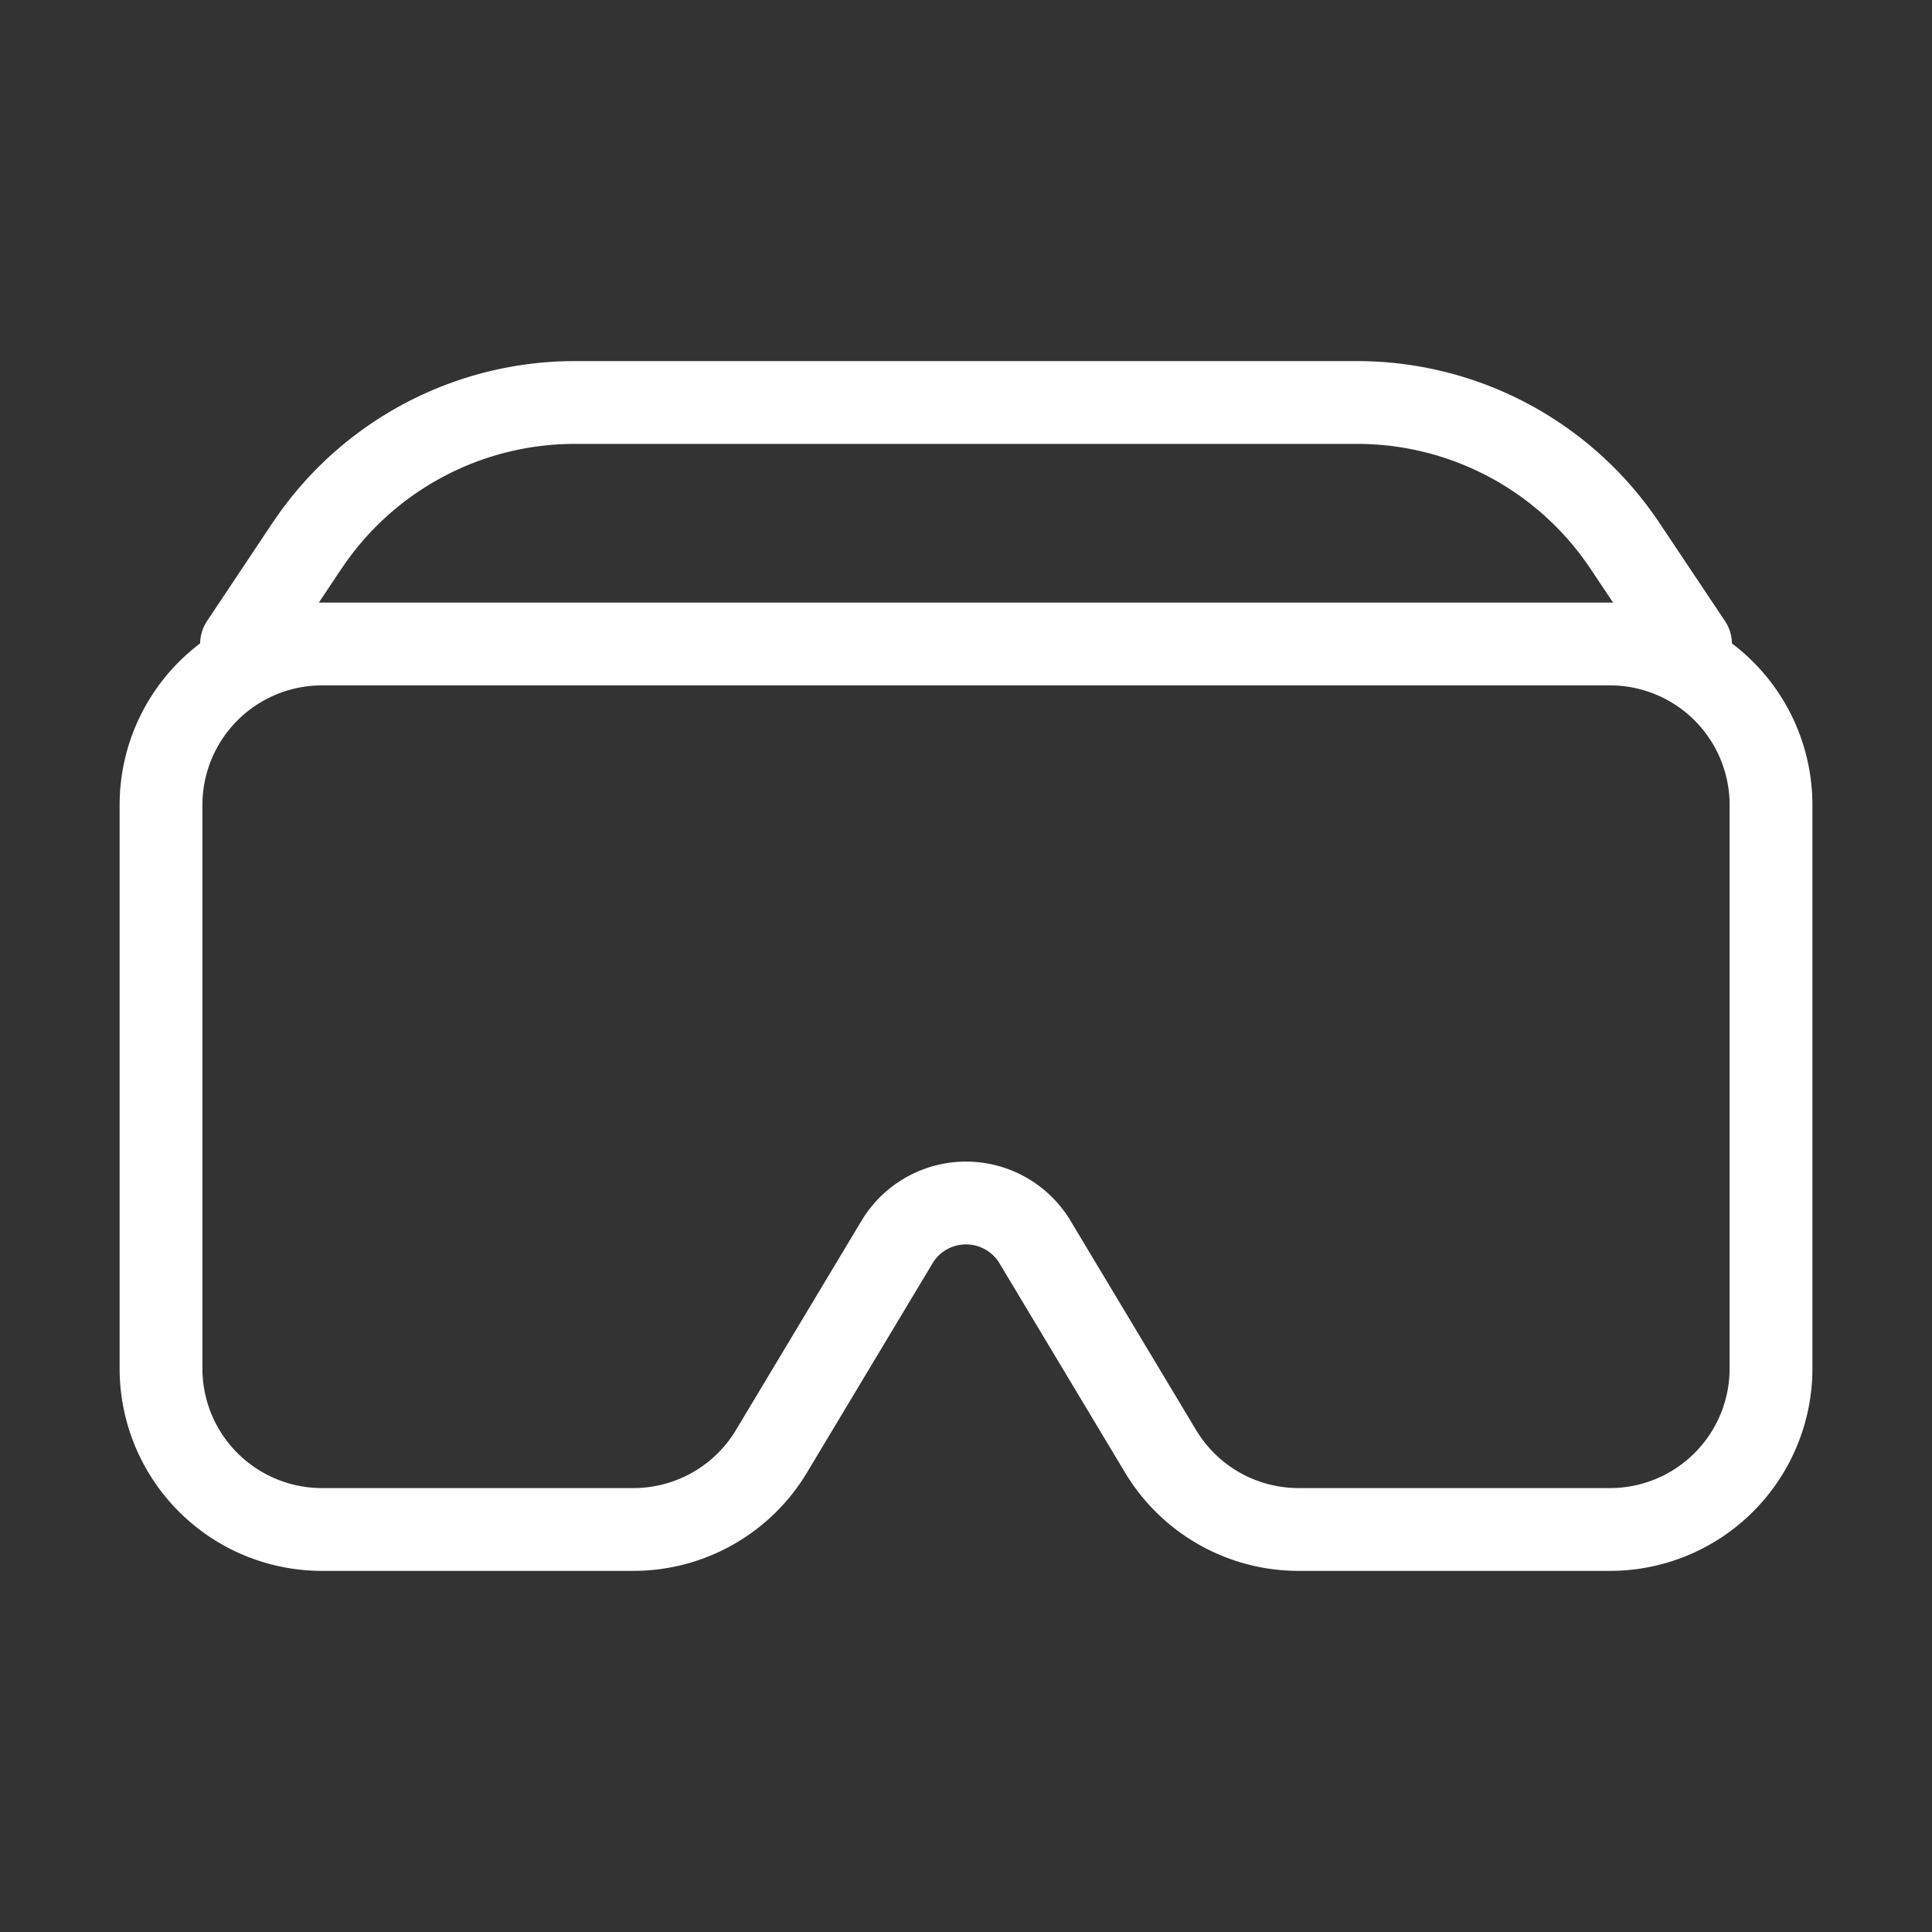 <svg xmlns="http://www.w3.org/2000/svg" width="70" height="70" fill="none"><rect width="100%" height="100%" fill="#333333" stroke="none"/><path stroke="#fff" stroke-linecap="round" stroke-linejoin="round" stroke-width="3" d="M5.834 29.166a5.833 5.833 0 0 1 5.833-5.833h46.667a5.833 5.833 0 0 1 5.833 5.833v20.417a5.834 5.834 0 0 1-5.833 5.833H47.052a5.833 5.833 0 0 1-5.002-2.832l-4.55-7.583a2.916 2.916 0 0 0-4.999 0l-4.55 7.583a5.834 5.834 0 0 1-5.002 2.832H11.667a5.833 5.833 0 0 1-5.833-5.833V29.166Zm5.288-9.388a11.667 11.667 0 0 1 9.704-5.195H49.17a11.666 11.666 0 0 1 9.706 5.195l2.375 3.555H8.75l2.37-3.555Z"/></svg>